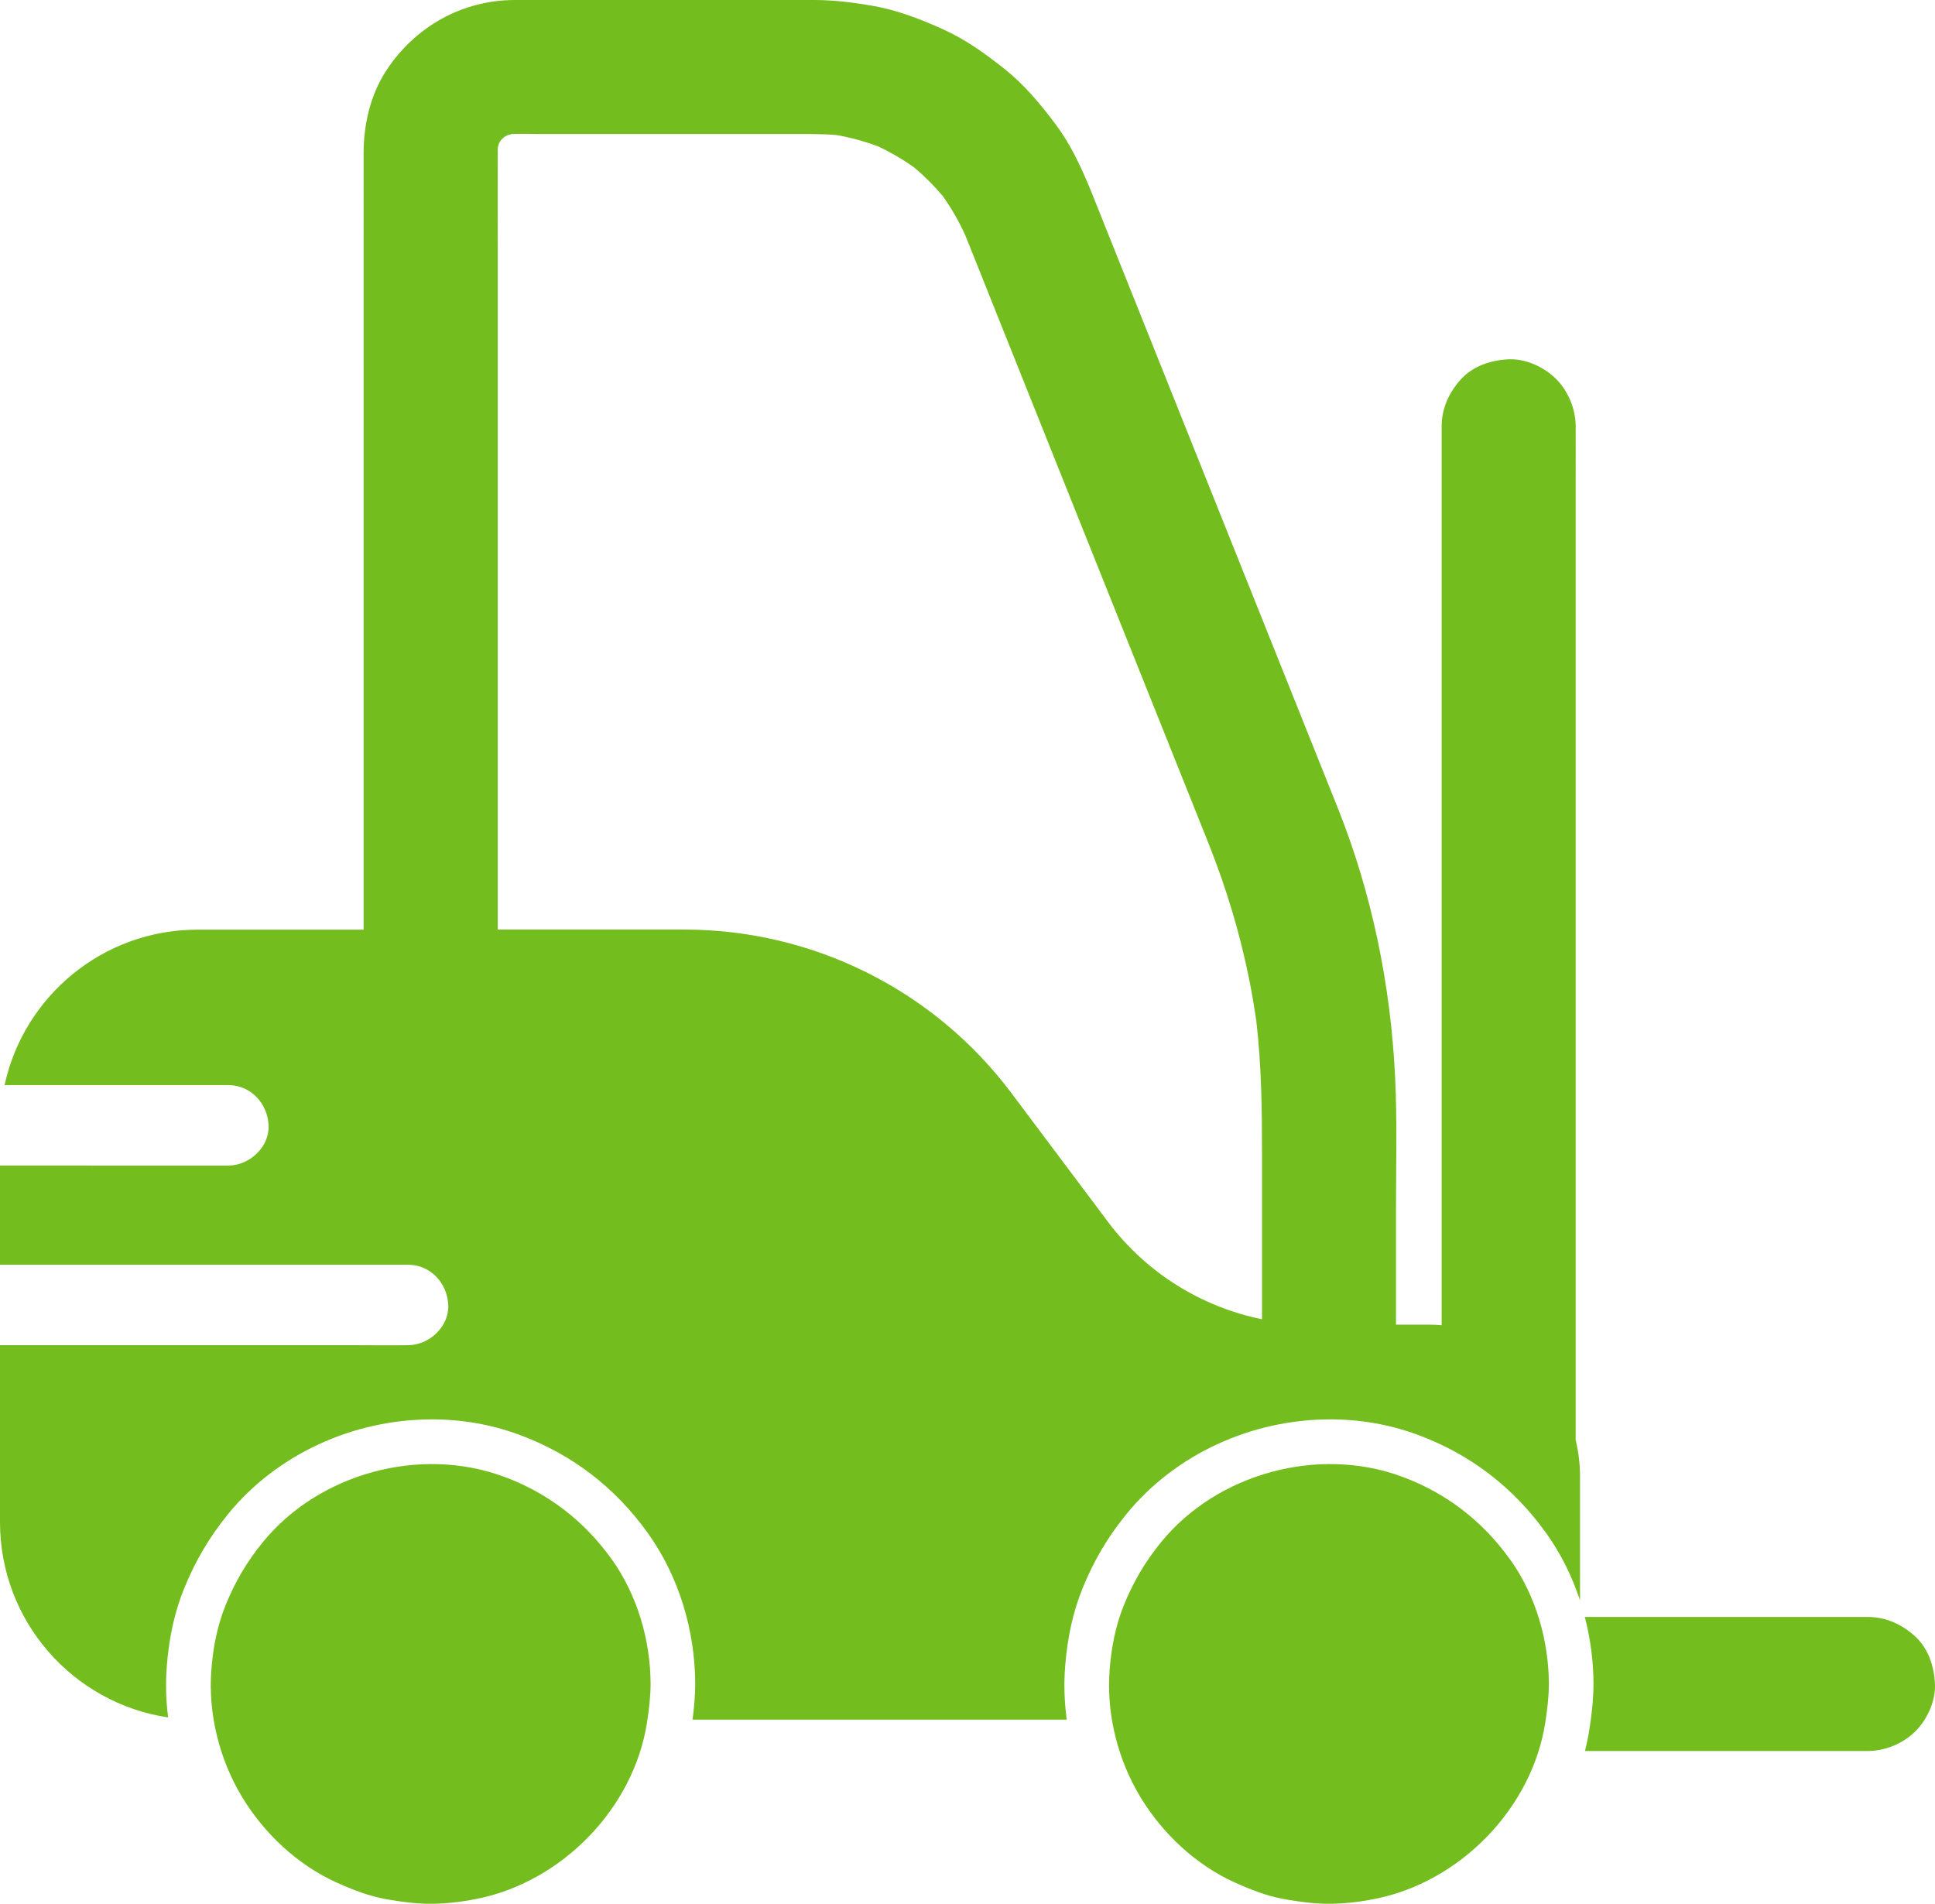 <?xml version="1.0" encoding="UTF-8"?>
<svg id="Layer_2" data-name="Layer 2" xmlns="http://www.w3.org/2000/svg" viewBox="0 0 433.13 426.15">
  <defs>
    <style>
      .cls-1 {
        fill: #74bd1f;
      }
    </style>
  </defs>
  <g id="Layer_1-2" data-name="Layer 1">
    <g>
      <g>
        <path class="cls-1" d="M112.67,330.51c-18.64-6.85-41.24-.73-53.81,14.66-3.57,4.37-6.23,8.88-8.35,14.11-1.88,4.63-2.82,9.54-3.2,14.52-.76,9.84,1.82,20.13,6.94,28.55,4.95,8.14,12.4,15.13,21.13,19.06,2.53,1.14,5.11,2.2,7.79,2.95,2.75,.77,5.55,1.17,8.38,1.51,5.05,.61,10.18,.18,15.15-.81,19.06-3.79,35.14-20.24,38.13-39.51,.44-2.86,.79-5.72,.8-8.61-.04-9.81-2.96-19.85-8.68-27.87-6.14-8.61-14.34-14.92-24.27-18.57Z"/>
        <path class="cls-1" d="M338.01,349.08c-6.14-8.61-14.34-14.92-24.27-18.57-18.64-6.85-41.24-.73-53.81,14.66-3.57,4.37-6.23,8.88-8.35,14.11-1.88,4.63-2.82,9.54-3.2,14.52-.76,9.84,1.82,20.13,6.94,28.55,4.95,8.14,12.4,15.13,21.13,19.06,2.53,1.14,5.11,2.2,7.79,2.95,2.75,.77,5.55,1.17,8.38,1.51,5.05,.61,10.18,.18,15.15-.81,19.06-3.79,35.14-20.24,38.13-39.51,.44-2.86,.79-5.72,.8-8.61-.04-9.81-2.96-19.85-8.68-27.87Z"/>
      </g>
      <g>
        <path class="cls-1" d="M37.33,373.03c.51-6.56,1.78-12.29,3.91-17.51,2.52-6.2,5.66-11.5,9.87-16.67,10.8-13.23,27.83-21.13,45.58-21.13,6.75,0,13.29,1.15,19.43,3.4,11.84,4.35,21.58,11.8,28.96,22.15,6.74,9.45,10.49,21.4,10.54,33.63-.01,2.93-.29,5.69-.6,8.03h83.76c-.53-3.95-.67-7.94-.36-11.9,.51-6.56,1.79-12.29,3.91-17.51,2.52-6.2,5.65-11.5,9.87-16.67,10.8-13.23,27.83-21.13,45.57-21.13,6.75,0,13.29,1.15,19.43,3.4,11.84,4.35,21.58,11.8,28.96,22.15,3.21,4.5,5.73,9.57,7.51,14.96v-27.82c0-2.77-.34-5.46-.97-8.04V106.86c0-3.65,.02-7.3,0-10.95,0-.16,0-.32,0-.48,0-3.85-1.67-7.89-4.39-10.61s-6.87-4.56-10.61-4.39c-3.88,.17-7.9,1.45-10.61,4.39-2.69,2.93-4.39,6.54-4.39,10.61v201.21c-.97-.08-1.94-.13-2.93-.13h-7.29v-25.8c0-9.88,.28-19.82-.2-29.69-1-20.58-5.19-41.05-12.84-60.19-1.84-4.62-3.69-9.23-5.54-13.84-3.75-9.37-7.49-18.73-11.24-28.1-4.58-11.46-9.16-22.91-13.75-34.37-4.35-10.88-8.7-21.76-13.05-32.64-3.05-7.63-6.11-15.27-9.16-22.9-2.95-7.37-5.69-14.9-10.52-21.3-3.38-4.48-6.87-8.7-11.28-12.21-4.38-3.48-8.81-6.68-13.93-8.97-5.14-2.31-10.33-4.31-15.9-5.25C190.88,.54,186.65,.01,182.4,0,174.38,0,166.35,0,158.33,0h-34.74C120.79,0,117.99,0,115.19,0c-11.79,.03-22.37,6.02-28.77,15.86-3.52,5.41-5.03,12.02-5.03,18.42V208.1H44.21c-21.18,0-38.88,14.9-43.19,34.8H51.12c5.05,0,8.78,4.12,9,9,.22,4.86-4.29,9-9,9H0v22.2c1.06,0,2.13,.01,3.19,.01H91.34c5.05,0,8.78,4.12,9,9,.22,4.86-4.29,9-9,9-.06,0-.11,0-.17,0-4.07,.07-8.15,0-12.22,0H0v39.61c0,22.18,16.33,40.54,37.63,43.72-.48-3.79-.59-7.62-.29-11.41ZM111.4,33.67c0-.2,.01-.41,.02-.61,.08-.31,.16-.62,.25-.92,.13-.24,.27-.47,.41-.71,.24-.25,.49-.5,.74-.74,.23-.14,.47-.28,.71-.41,.34-.1,.67-.19,1.02-.28,2.27-.1,4.58,0,6.83,0h55.1c3.6,0,7.19-.07,10.77,.23,3.19,.56,6.32,1.41,9.35,2.55,2.8,1.32,5.47,2.88,7.99,4.67,2.33,1.96,4.48,4.1,6.44,6.43,1.96,2.76,3.64,5.69,5.03,8.77,1.97,4.84,3.88,9.7,5.82,14.55,5.12,12.81,10.25,25.62,15.37,38.44,5.83,14.58,11.67,29.16,17.5,43.74,4.34,10.84,8.67,21.68,13.01,32.51,.91,2.28,1.82,4.56,2.73,6.84,4,10,7.11,20.34,9.21,30.9,.58,2.9,1.06,5.83,1.49,8.75,1.19,10.05,1.3,20.1,1.3,30.21v36.72c-13.64-2.78-25.95-10.44-34.46-21.78l-21.64-28.86c-17.28-23.04-44.39-36.59-73.18-36.59h-41.79V54.97c0-7.1-.04-14.2,0-21.3Z"/>
        <path class="cls-1" d="M428.73,366.34c-2.93-2.69-6.54-4.39-10.61-4.39h-63.37c1.25,4.83,1.92,9.87,1.94,14.96-.02,3.91-.5,7.5-.92,10.19-.25,1.64-.59,3.25-.99,4.85h63.34c3.85,0,7.89-1.67,10.61-4.39s4.56-6.87,4.39-10.61c-.17-3.88-1.45-7.9-4.39-10.61Z"/>
      </g>
    </g>
  </g>
</svg>
